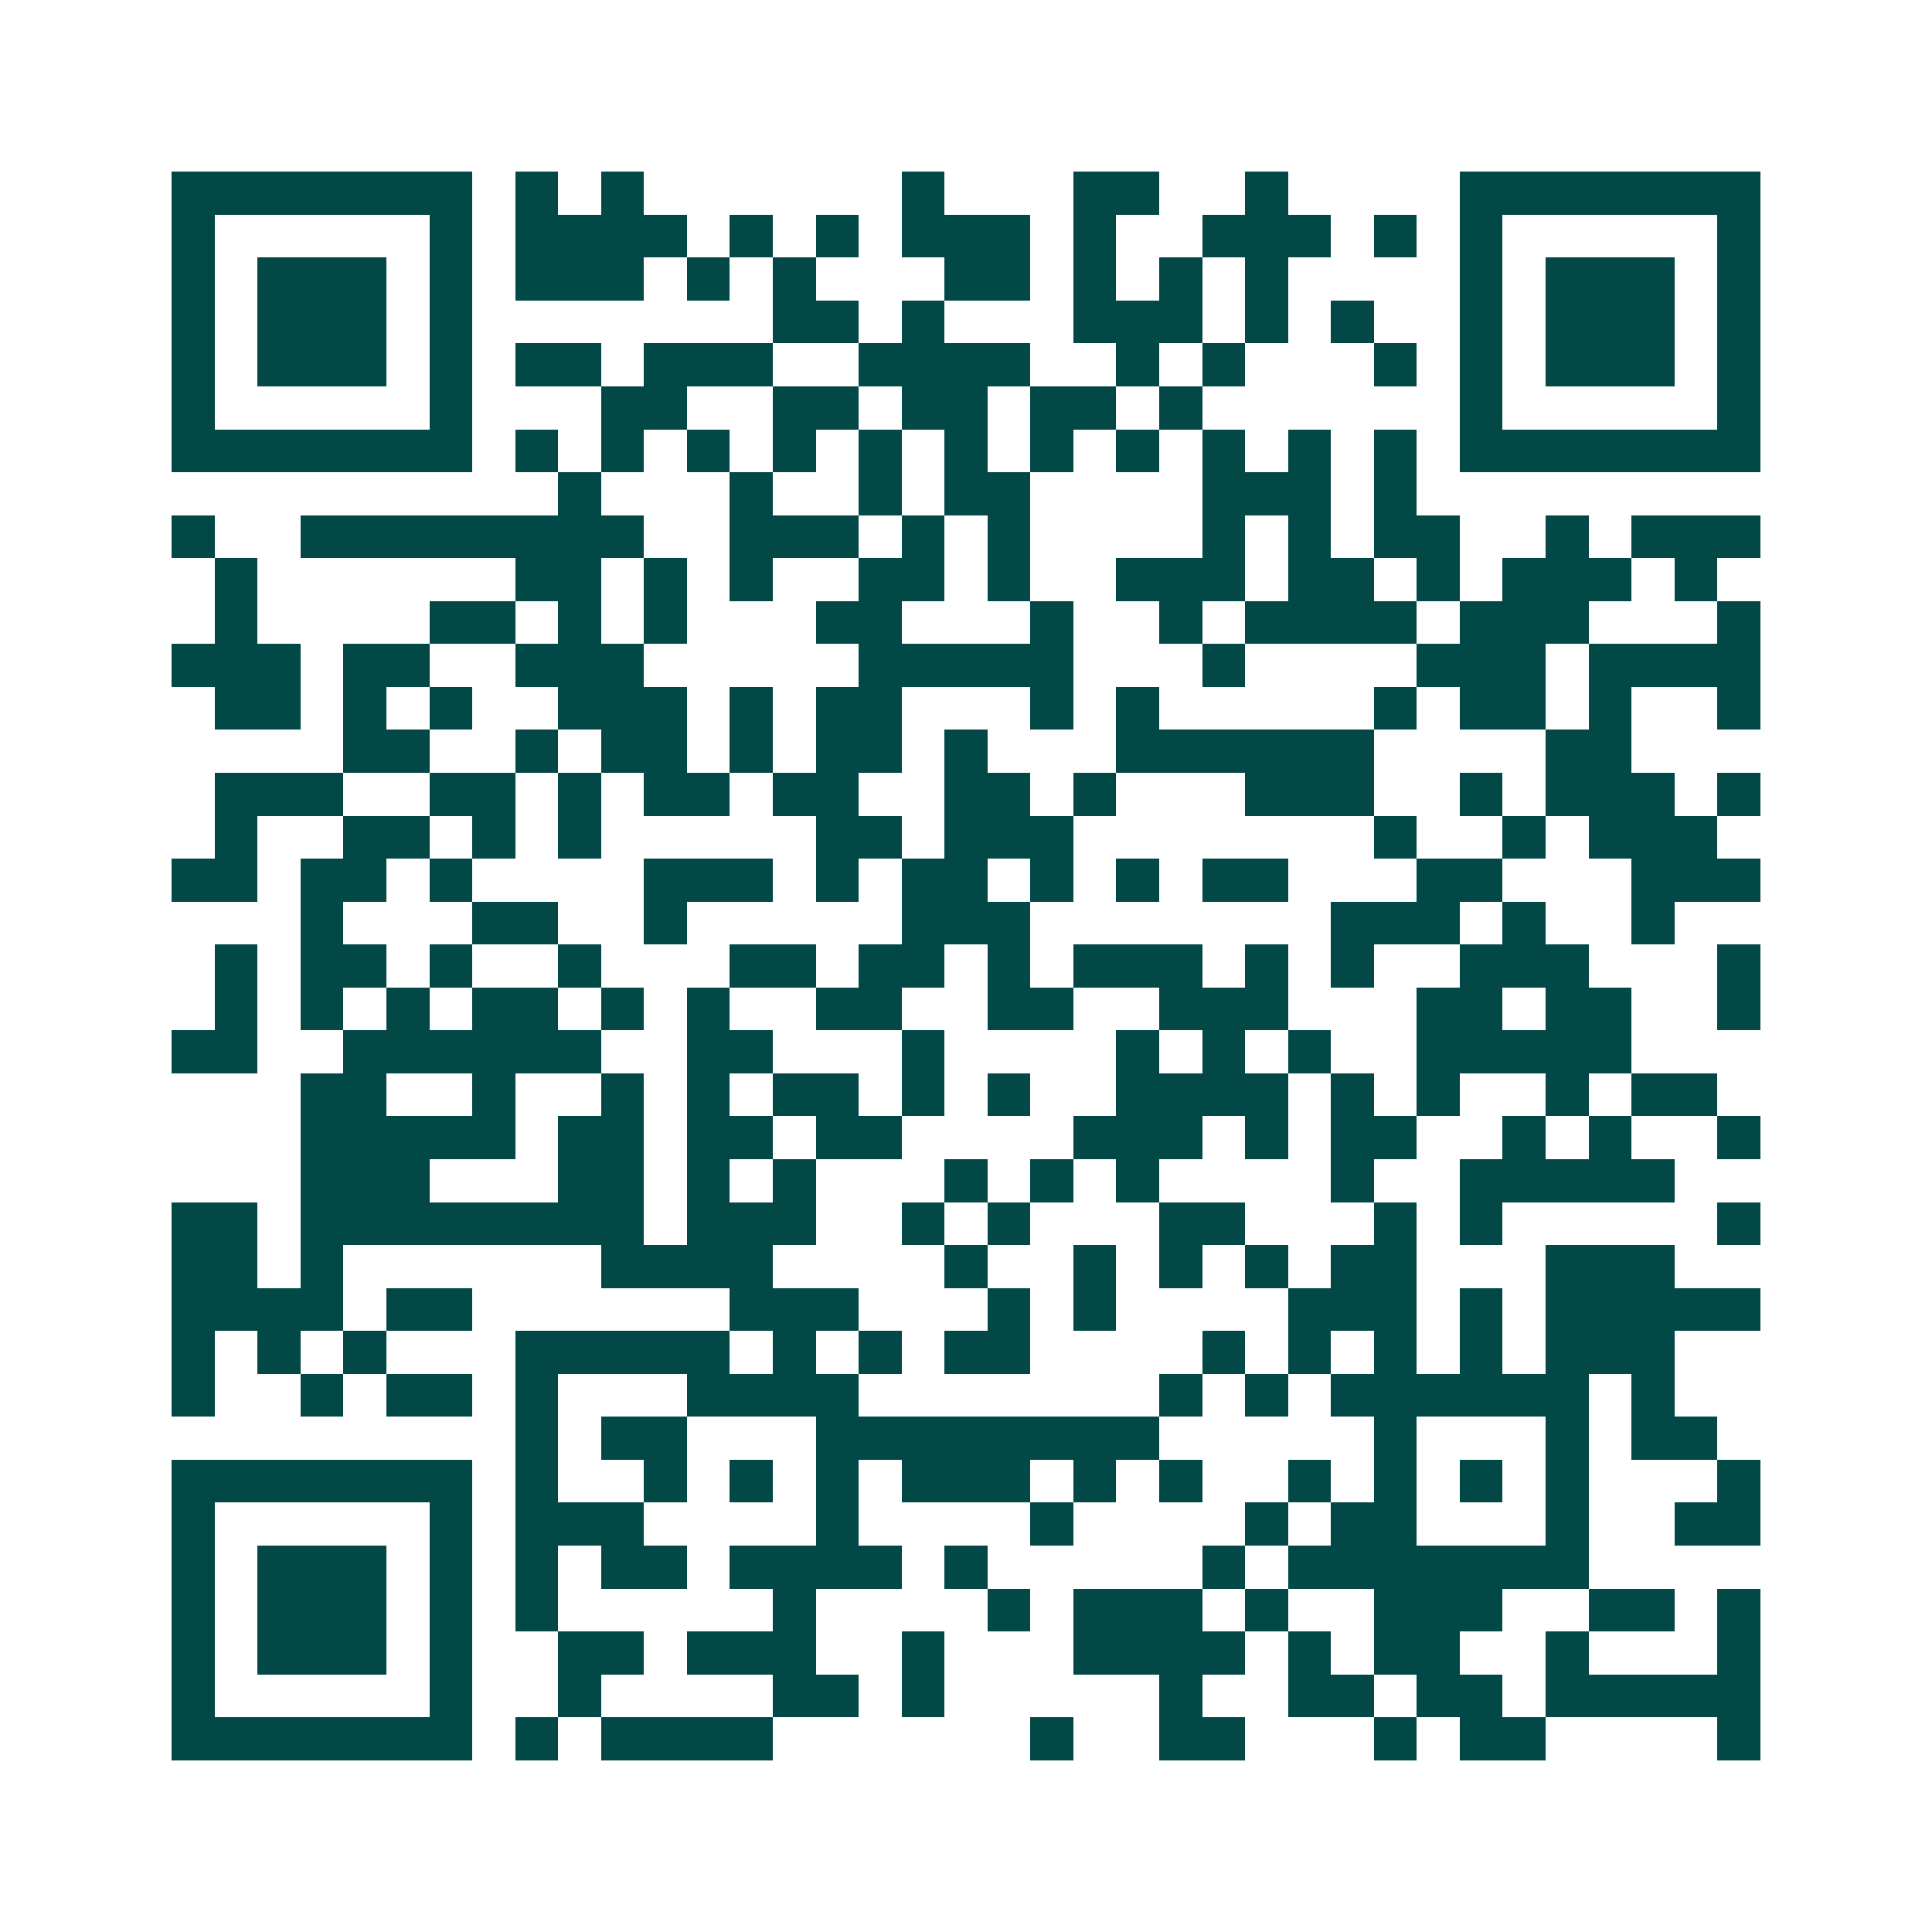 <svg xmlns="http://www.w3.org/2000/svg" width="200" height="200" viewBox="0 0 45 45" shape-rendering="crispEdges"><path fill="#ffffff" d="M0 0h45v45H0z"/><path stroke="#014847" d="M4 4.5h7m1 0h1m1 0h1m6 0h1m3 0h2m2 0h1m4 0h7M4 5.5h1m5 0h1m1 0h4m1 0h1m1 0h1m1 0h3m1 0h1m2 0h3m1 0h1m1 0h1m5 0h1M4 6.5h1m1 0h3m1 0h1m1 0h3m1 0h1m1 0h1m3 0h2m1 0h1m1 0h1m1 0h1m4 0h1m1 0h3m1 0h1M4 7.5h1m1 0h3m1 0h1m7 0h2m1 0h1m3 0h3m1 0h1m1 0h1m2 0h1m1 0h3m1 0h1M4 8.5h1m1 0h3m1 0h1m1 0h2m1 0h3m2 0h4m2 0h1m1 0h1m3 0h1m1 0h1m1 0h3m1 0h1M4 9.5h1m5 0h1m3 0h2m2 0h2m1 0h2m1 0h2m1 0h1m6 0h1m5 0h1M4 10.5h7m1 0h1m1 0h1m1 0h1m1 0h1m1 0h1m1 0h1m1 0h1m1 0h1m1 0h1m1 0h1m1 0h1m1 0h7M13 11.5h1m3 0h1m2 0h1m1 0h2m4 0h3m1 0h1M4 12.5h1m2 0h8m2 0h3m1 0h1m1 0h1m4 0h1m1 0h1m1 0h2m2 0h1m1 0h3M5 13.5h1m6 0h2m1 0h1m1 0h1m2 0h2m1 0h1m2 0h3m1 0h2m1 0h1m1 0h3m1 0h1M5 14.5h1m4 0h2m1 0h1m1 0h1m3 0h2m3 0h1m2 0h1m1 0h4m1 0h3m3 0h1M4 15.5h3m1 0h2m2 0h3m5 0h5m3 0h1m4 0h3m1 0h4M5 16.5h2m1 0h1m1 0h1m2 0h3m1 0h1m1 0h2m3 0h1m1 0h1m5 0h1m1 0h2m1 0h1m2 0h1M8 17.5h2m2 0h1m1 0h2m1 0h1m1 0h2m1 0h1m3 0h6m4 0h2M5 18.5h3m2 0h2m1 0h1m1 0h2m1 0h2m2 0h2m1 0h1m3 0h3m2 0h1m1 0h3m1 0h1M5 19.5h1m2 0h2m1 0h1m1 0h1m5 0h2m1 0h3m7 0h1m2 0h1m1 0h3M4 20.5h2m1 0h2m1 0h1m4 0h3m1 0h1m1 0h2m1 0h1m1 0h1m1 0h2m3 0h2m3 0h3M7 21.5h1m3 0h2m2 0h1m5 0h3m7 0h3m1 0h1m2 0h1M5 22.5h1m1 0h2m1 0h1m2 0h1m3 0h2m1 0h2m1 0h1m1 0h3m1 0h1m1 0h1m2 0h3m3 0h1M5 23.5h1m1 0h1m1 0h1m1 0h2m1 0h1m1 0h1m2 0h2m2 0h2m2 0h3m3 0h2m1 0h2m2 0h1M4 24.5h2m2 0h6m2 0h2m3 0h1m4 0h1m1 0h1m1 0h1m2 0h5M7 25.5h2m2 0h1m2 0h1m1 0h1m1 0h2m1 0h1m1 0h1m2 0h4m1 0h1m1 0h1m2 0h1m1 0h2M7 26.5h5m1 0h2m1 0h2m1 0h2m4 0h3m1 0h1m1 0h2m2 0h1m1 0h1m2 0h1M7 27.5h3m3 0h2m1 0h1m1 0h1m3 0h1m1 0h1m1 0h1m4 0h1m2 0h5M4 28.5h2m1 0h8m1 0h3m2 0h1m1 0h1m3 0h2m3 0h1m1 0h1m5 0h1M4 29.5h2m1 0h1m6 0h4m4 0h1m2 0h1m1 0h1m1 0h1m1 0h2m3 0h3M4 30.5h4m1 0h2m6 0h3m3 0h1m1 0h1m4 0h3m1 0h1m1 0h5M4 31.5h1m1 0h1m1 0h1m3 0h5m1 0h1m1 0h1m1 0h2m4 0h1m1 0h1m1 0h1m1 0h1m1 0h3M4 32.5h1m2 0h1m1 0h2m1 0h1m3 0h4m7 0h1m1 0h1m1 0h6m1 0h1M12 33.5h1m1 0h2m3 0h8m5 0h1m3 0h1m1 0h2M4 34.5h7m1 0h1m2 0h1m1 0h1m1 0h1m1 0h3m1 0h1m1 0h1m2 0h1m1 0h1m1 0h1m1 0h1m3 0h1M4 35.5h1m5 0h1m1 0h3m4 0h1m4 0h1m4 0h1m1 0h2m3 0h1m2 0h2M4 36.5h1m1 0h3m1 0h1m1 0h1m1 0h2m1 0h4m1 0h1m5 0h1m1 0h7M4 37.5h1m1 0h3m1 0h1m1 0h1m5 0h1m4 0h1m1 0h3m1 0h1m2 0h3m2 0h2m1 0h1M4 38.5h1m1 0h3m1 0h1m2 0h2m1 0h3m2 0h1m3 0h4m1 0h1m1 0h2m2 0h1m3 0h1M4 39.5h1m5 0h1m2 0h1m4 0h2m1 0h1m5 0h1m2 0h2m1 0h2m1 0h5M4 40.5h7m1 0h1m1 0h4m6 0h1m2 0h2m3 0h1m1 0h2m4 0h1"/></svg>
